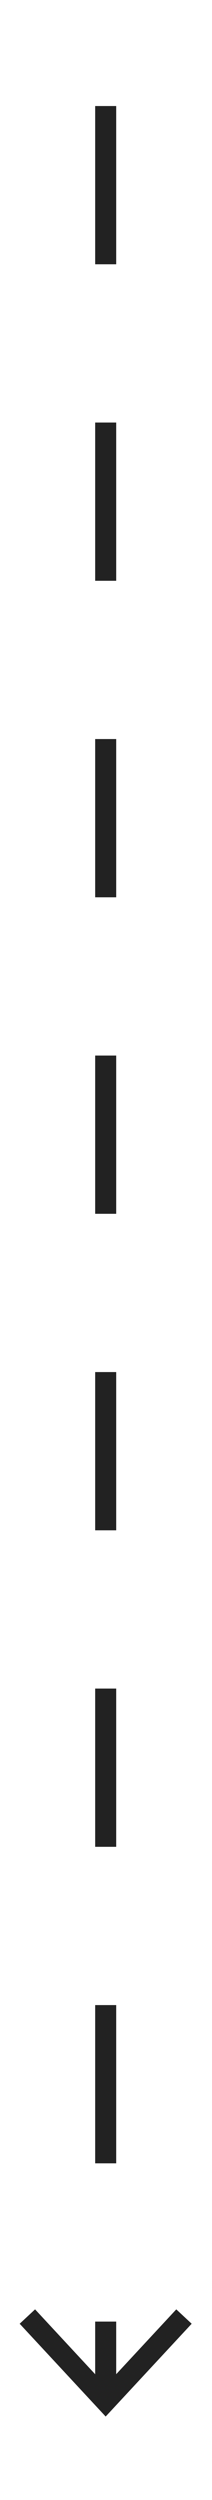 <?xml version="1.0" encoding="UTF-8" standalone="no"?><!DOCTYPE svg PUBLIC "-//W3C//DTD SVG 1.1//EN" "http://www.w3.org/Graphics/SVG/1.1/DTD/svg11.dtd"><svg width="100%" height="100%" viewBox="0 0 126 1481" preserveAspectRatio="none" version="1.1" xmlns="http://www.w3.org/2000/svg" xmlns:xlink="http://www.w3.org/1999/xlink" xml:space="preserve" xmlns:serif="http://www.serif.com/" style="fill-rule:evenodd;clip-rule:evenodd;stroke-miterlimit:10;"><path d="M62.812,62.812l-0,1355.19" style="fill:none;fill-rule:nonzero;stroke:#222;stroke-width:12.5px;stroke-dasharray:93.75,93.75;"/><path d="M11.689,1376.59l9.156,-8.525l41.956,45.144l41.969,-45.144l9.15,8.525l-51.119,54.975l-51.112,-54.975Z" style="fill:#222;fill-rule:nonzero;"/></svg>